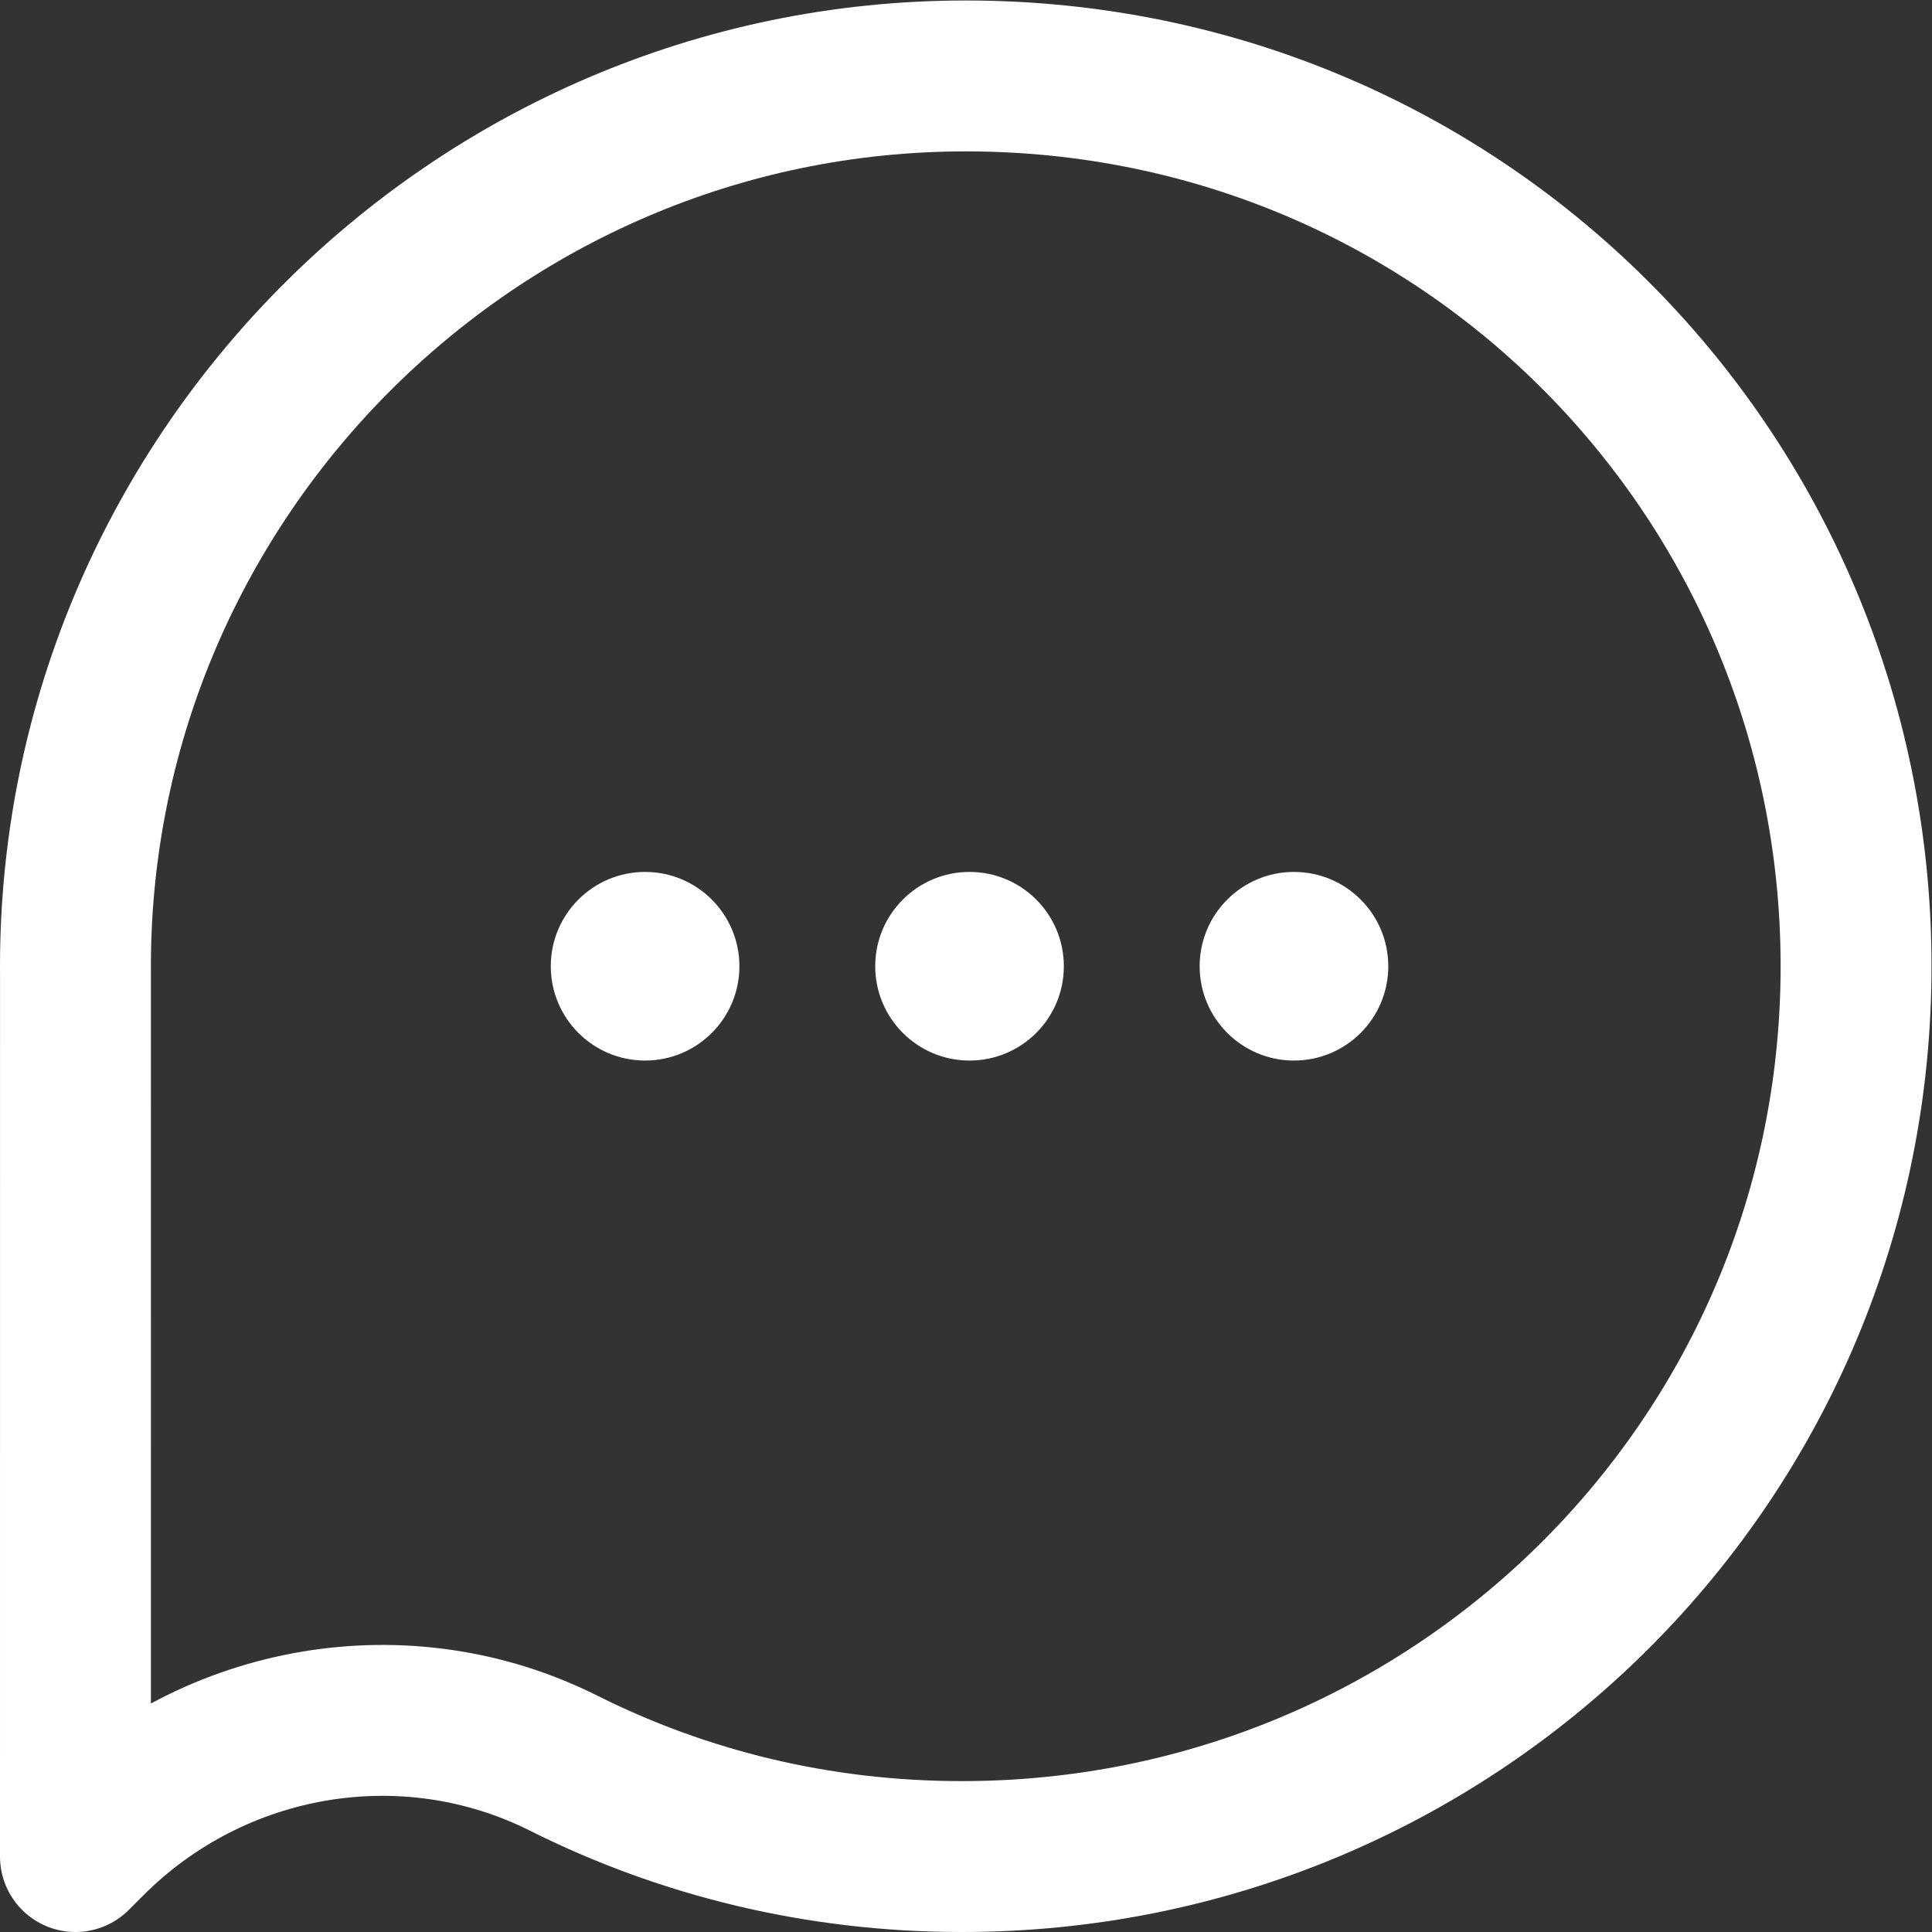 <?xml version="1.0" encoding="UTF-8" standalone="no"?>
<!-- Created with Inkscape (http://www.inkscape.org/) -->

<svg
   version="1.1"
   id="svg45"
   xml:space="preserve"
   width="682.667"
   height="682.667"
   viewBox="0 0 682.667 682.667"
   xmlns="http://www.w3.org/2000/svg"
   xmlns:svg="http://www.w3.org/2000/svg"><rect x="0" y="0" width="682.667" height="682.667" fill="#333333" stroke="none"/><defs
     id="defs49"><clipPath
       clipPathUnits="userSpaceOnUse"
       id="clipPath59"><path
         d="M 0,512 H 512 V 0 H 0 Z"
         id="path57" /></clipPath></defs><g
     id="g51"
     transform="matrix(1.333,0,0,-1.333,0,682.667)"><g
       id="g53"><g
         id="g55"
         clip-path="url(#clipPath59)"><g
           id="g61"
           transform="translate(256,492)"><path
             d="M 0,0 C -130.643,0 -237.246,-107.445 -235.989,-238.318 L -236,-472 l 3.912,3.912 c 33.075,33.075 83.695,41.792 125.513,20.835 31.65,-15.862 67.464,-24.765 105.521,-24.747 129.907,-0.06 235.796,103.781 237.043,233.682 C 237.246,-107.445 132.75,0 0,0 Z"
             style="fill:none;stroke:#FFFFFF;stroke-width:40;stroke-linecap:round;stroke-linejoin:round;stroke-miterlimit:10;stroke-dasharray:none;stroke-opacity:1"
             id="path63" /></g><g
           id="g65"
           transform="translate(196,256)"><path
             d="m 0,0 c 0,-13.807 -11.193,-25 -25,-25 -13.807,0 -25,11.193 -25,25 0,13.807 11.193,25 25,25 C -11.193,25 0,13.807 0,0"
             style="fill:#FFFFFF;fill-opacity:1;fill-rule:nonzero;stroke:none"
             id="path67" /></g><g
           id="g69"
           transform="translate(282,256)"><path
             d="m 0,0 c 0,-13.807 -11.193,-25 -25,-25 -13.807,0 -25,11.193 -25,25 0,13.807 11.193,25 25,25 C -11.193,25 0,13.807 0,0"
             style="fill:#FFFFFF;fill-opacity:1;fill-rule:nonzero;stroke:none"
             id="path71" /></g><g
           id="g73"
           transform="translate(368,256)"><path
             d="m 0,0 c 0,-13.807 -11.193,-25 -25,-25 -13.807,0 -25,11.193 -25,25 0,13.807 11.193,25 25,25 C -11.193,25 0,13.807 0,0"
             style="fill:#FFFFFF;fill-opacity:1;fill-rule:nonzero;stroke:none"
             id="path75" /></g></g></g></g></svg>
